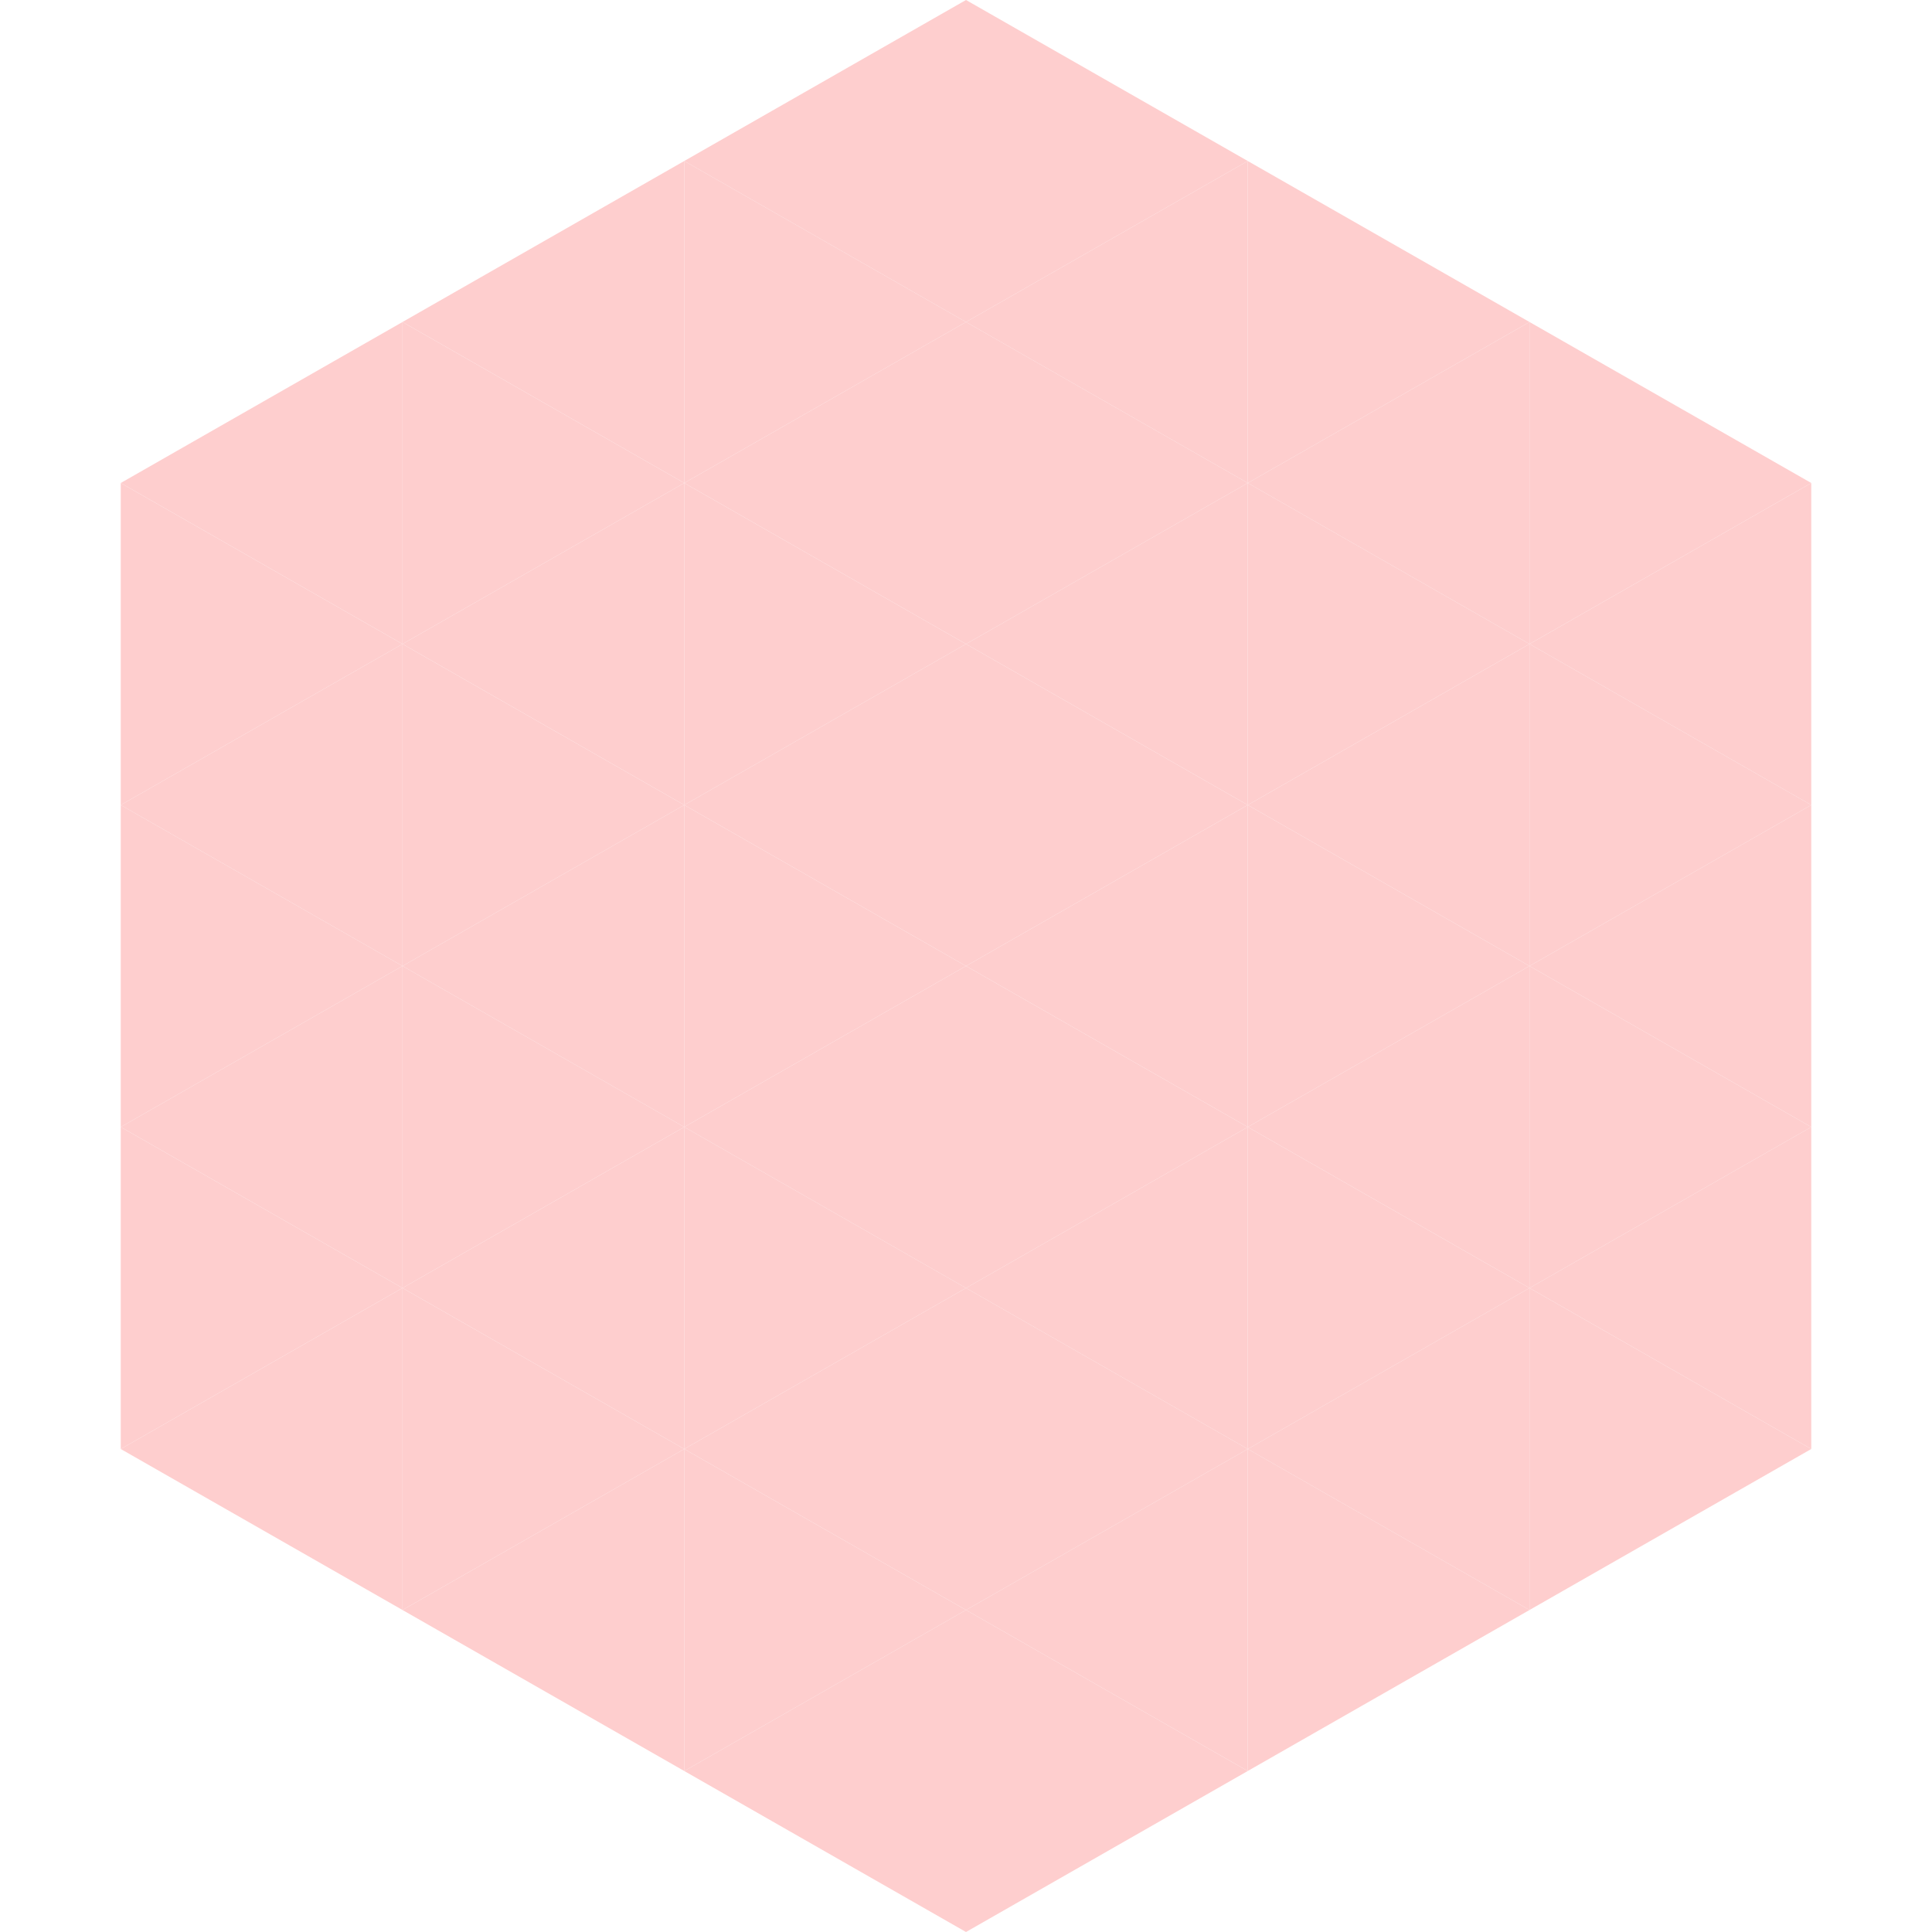 <?xml version="1.0"?>
<!-- Generated by SVGo -->
<svg width="240" height="240"
     xmlns="http://www.w3.org/2000/svg"
     xmlns:xlink="http://www.w3.org/1999/xlink">
<polygon points="50,40 15,60 50,80" style="fill:rgb(254,206,206)" />
<polygon points="190,40 225,60 190,80" style="fill:rgb(254,206,206)" />
<polygon points="15,60 50,80 15,100" style="fill:rgb(254,206,206)" />
<polygon points="225,60 190,80 225,100" style="fill:rgb(254,206,206)" />
<polygon points="50,80 15,100 50,120" style="fill:rgb(254,206,206)" />
<polygon points="190,80 225,100 190,120" style="fill:rgb(254,206,206)" />
<polygon points="15,100 50,120 15,140" style="fill:rgb(254,206,206)" />
<polygon points="225,100 190,120 225,140" style="fill:rgb(254,206,206)" />
<polygon points="50,120 15,140 50,160" style="fill:rgb(254,206,206)" />
<polygon points="190,120 225,140 190,160" style="fill:rgb(254,206,206)" />
<polygon points="15,140 50,160 15,180" style="fill:rgb(254,206,206)" />
<polygon points="225,140 190,160 225,180" style="fill:rgb(254,206,206)" />
<polygon points="50,160 15,180 50,200" style="fill:rgb(254,206,206)" />
<polygon points="190,160 225,180 190,200" style="fill:rgb(254,206,206)" />
<polygon points="15,180 50,200 15,220" style="fill:rgb(255,255,255); fill-opacity:0" />
<polygon points="225,180 190,200 225,220" style="fill:rgb(255,255,255); fill-opacity:0" />
<polygon points="50,0 85,20 50,40" style="fill:rgb(255,255,255); fill-opacity:0" />
<polygon points="190,0 155,20 190,40" style="fill:rgb(255,255,255); fill-opacity:0" />
<polygon points="85,20 50,40 85,60" style="fill:rgb(254,206,206)" />
<polygon points="155,20 190,40 155,60" style="fill:rgb(254,206,206)" />
<polygon points="50,40 85,60 50,80" style="fill:rgb(254,206,206)" />
<polygon points="190,40 155,60 190,80" style="fill:rgb(254,206,206)" />
<polygon points="85,60 50,80 85,100" style="fill:rgb(254,206,206)" />
<polygon points="155,60 190,80 155,100" style="fill:rgb(254,206,206)" />
<polygon points="50,80 85,100 50,120" style="fill:rgb(254,206,206)" />
<polygon points="190,80 155,100 190,120" style="fill:rgb(254,206,206)" />
<polygon points="85,100 50,120 85,140" style="fill:rgb(254,206,206)" />
<polygon points="155,100 190,120 155,140" style="fill:rgb(254,206,206)" />
<polygon points="50,120 85,140 50,160" style="fill:rgb(254,206,206)" />
<polygon points="190,120 155,140 190,160" style="fill:rgb(254,206,206)" />
<polygon points="85,140 50,160 85,180" style="fill:rgb(254,206,206)" />
<polygon points="155,140 190,160 155,180" style="fill:rgb(254,206,206)" />
<polygon points="50,160 85,180 50,200" style="fill:rgb(254,206,206)" />
<polygon points="190,160 155,180 190,200" style="fill:rgb(254,206,206)" />
<polygon points="85,180 50,200 85,220" style="fill:rgb(254,206,206)" />
<polygon points="155,180 190,200 155,220" style="fill:rgb(254,206,206)" />
<polygon points="120,0 85,20 120,40" style="fill:rgb(254,206,206)" />
<polygon points="120,0 155,20 120,40" style="fill:rgb(254,206,206)" />
<polygon points="85,20 120,40 85,60" style="fill:rgb(254,206,206)" />
<polygon points="155,20 120,40 155,60" style="fill:rgb(254,206,206)" />
<polygon points="120,40 85,60 120,80" style="fill:rgb(254,206,206)" />
<polygon points="120,40 155,60 120,80" style="fill:rgb(254,206,206)" />
<polygon points="85,60 120,80 85,100" style="fill:rgb(254,206,206)" />
<polygon points="155,60 120,80 155,100" style="fill:rgb(254,206,206)" />
<polygon points="120,80 85,100 120,120" style="fill:rgb(254,206,206)" />
<polygon points="120,80 155,100 120,120" style="fill:rgb(254,206,206)" />
<polygon points="85,100 120,120 85,140" style="fill:rgb(254,206,206)" />
<polygon points="155,100 120,120 155,140" style="fill:rgb(254,206,206)" />
<polygon points="120,120 85,140 120,160" style="fill:rgb(254,206,206)" />
<polygon points="120,120 155,140 120,160" style="fill:rgb(254,206,206)" />
<polygon points="85,140 120,160 85,180" style="fill:rgb(254,206,206)" />
<polygon points="155,140 120,160 155,180" style="fill:rgb(254,206,206)" />
<polygon points="120,160 85,180 120,200" style="fill:rgb(254,206,206)" />
<polygon points="120,160 155,180 120,200" style="fill:rgb(254,206,206)" />
<polygon points="85,180 120,200 85,220" style="fill:rgb(254,206,206)" />
<polygon points="155,180 120,200 155,220" style="fill:rgb(254,206,206)" />
<polygon points="120,200 85,220 120,240" style="fill:rgb(254,206,206)" />
<polygon points="120,200 155,220 120,240" style="fill:rgb(254,206,206)" />
<polygon points="85,220 120,240 85,260" style="fill:rgb(255,255,255); fill-opacity:0" />
<polygon points="155,220 120,240 155,260" style="fill:rgb(255,255,255); fill-opacity:0" />
</svg>
